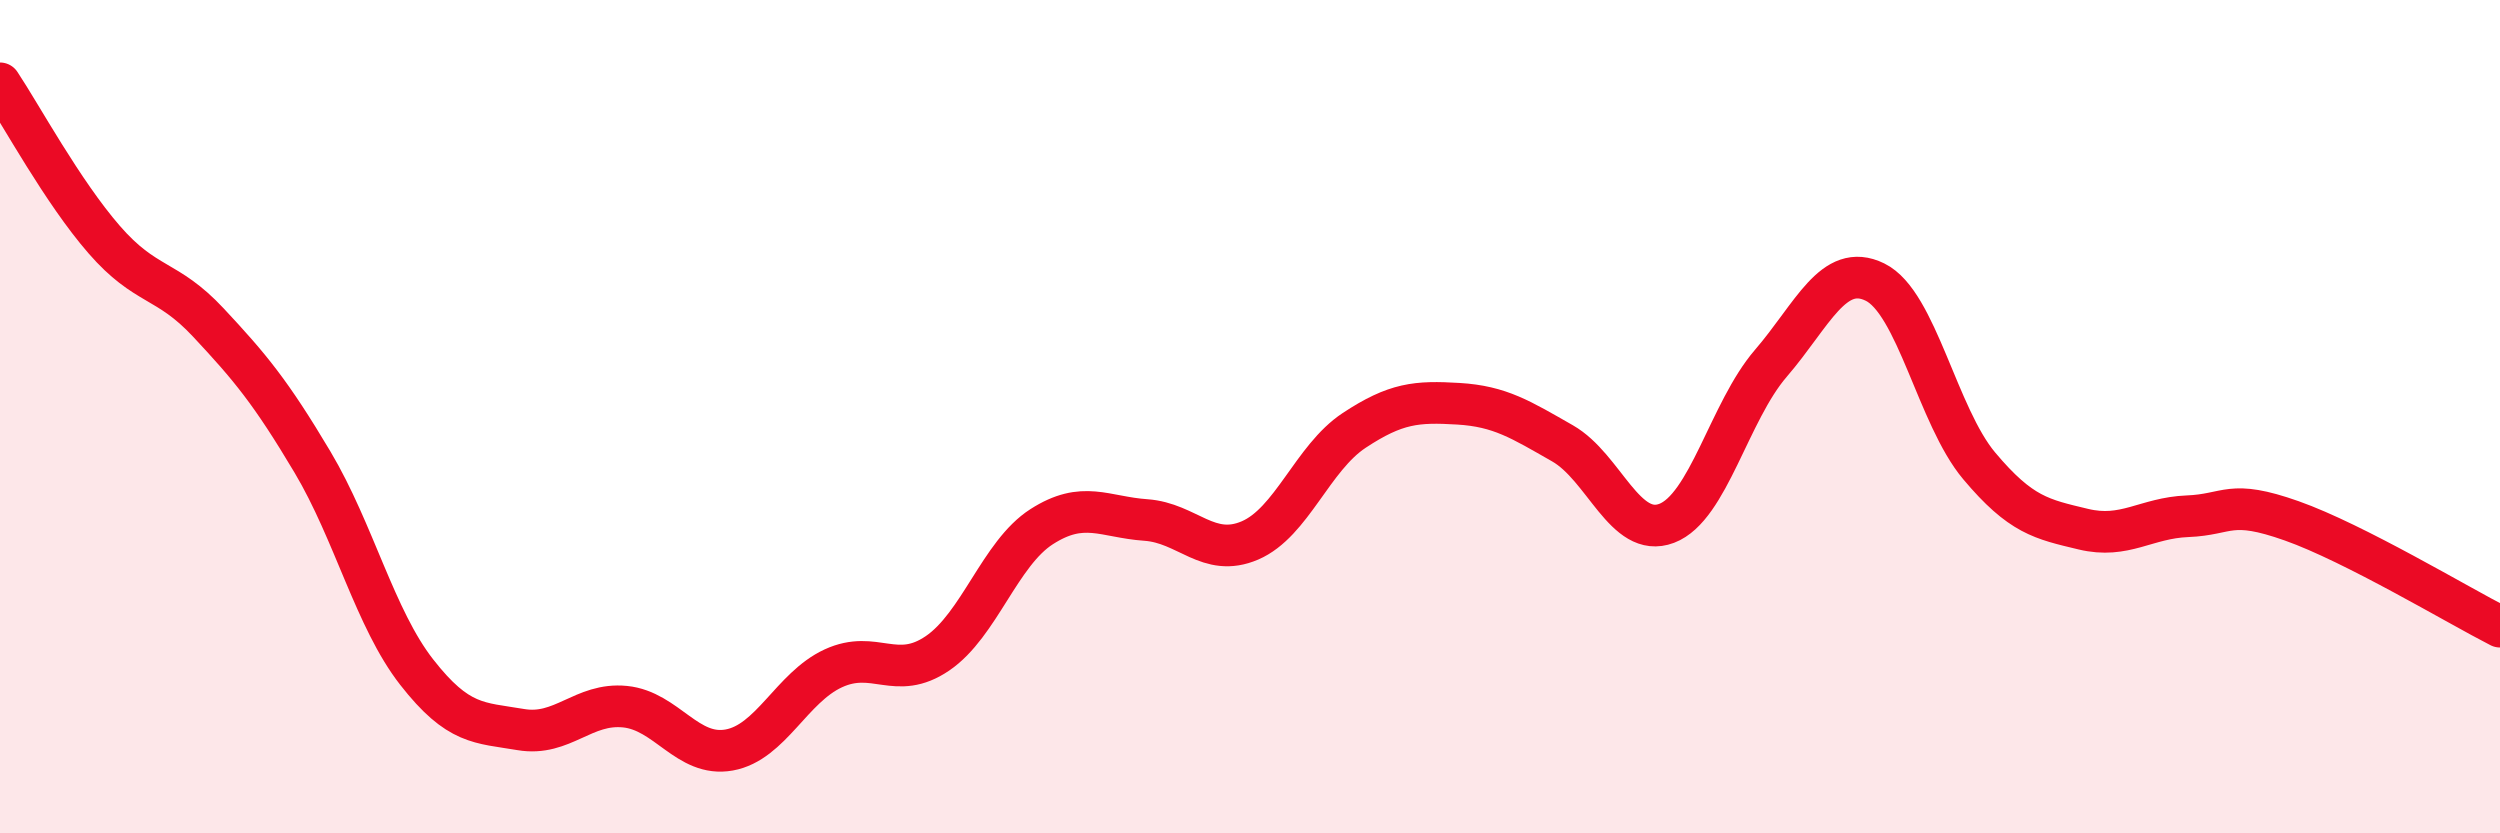 
    <svg width="60" height="20" viewBox="0 0 60 20" xmlns="http://www.w3.org/2000/svg">
      <path
        d="M 0,2 C 0.5,2.75 1.5,4.6 2.5,5.75 C 3.5,6.9 4,6.67 5,7.74 C 6,8.81 6.5,9.41 7.5,11.09 C 8.5,12.77 9,14.85 10,16.13 C 11,17.41 11.5,17.34 12.5,17.51 C 13.5,17.68 14,16.86 15,16.96 C 16,17.06 16.5,18.18 17.5,18 C 18.5,17.82 19,16.5 20,16.04 C 21,15.58 21.5,16.36 22.5,15.68 C 23.5,15 24,13.28 25,12.64 C 26,12 26.5,12.41 27.5,12.48 C 28.5,12.55 29,13.4 30,12.97 C 31,12.54 31.5,10.99 32.5,10.33 C 33.5,9.67 34,9.63 35,9.69 C 36,9.75 36.5,10.07 37.5,10.64 C 38.5,11.21 39,12.94 40,12.56 C 41,12.18 41.5,9.88 42.5,8.72 C 43.5,7.56 44,6.28 45,6.77 C 46,7.26 46.5,9.99 47.5,11.18 C 48.5,12.37 49,12.46 50,12.7 C 51,12.94 51.5,12.43 52.5,12.39 C 53.5,12.35 53.5,11.97 55,12.5 C 56.5,13.03 59,14.53 60,15.04L60 20L0 20Z"
        fill="#EB0A25"
        opacity="0.1"
        stroke-linecap="round"
        stroke-linejoin="round"
      />
      <path
        d="M 0,2 C 0.5,2.75 1.5,4.6 2.5,5.75 C 3.5,6.9 4,6.67 5,7.74 C 6,8.81 6.5,9.41 7.5,11.09 C 8.5,12.77 9,14.85 10,16.13 C 11,17.41 11.5,17.34 12.5,17.51 C 13.5,17.68 14,16.86 15,16.96 C 16,17.06 16.5,18.18 17.5,18 C 18.5,17.82 19,16.5 20,16.04 C 21,15.58 21.5,16.36 22.5,15.68 C 23.5,15 24,13.28 25,12.64 C 26,12 26.5,12.41 27.5,12.48 C 28.5,12.55 29,13.4 30,12.97 C 31,12.54 31.5,10.99 32.5,10.33 C 33.5,9.67 34,9.63 35,9.69 C 36,9.75 36.5,10.07 37.5,10.64 C 38.5,11.21 39,12.94 40,12.56 C 41,12.18 41.5,9.88 42.5,8.72 C 43.5,7.56 44,6.28 45,6.77 C 46,7.26 46.5,9.99 47.5,11.18 C 48.5,12.37 49,12.46 50,12.7 C 51,12.94 51.5,12.43 52.5,12.39 C 53.5,12.35 53.5,11.97 55,12.5 C 56.5,13.03 59,14.53 60,15.04"
        stroke="#EB0A25"
        stroke-width="1"
        fill="none"
        stroke-linecap="round"
        stroke-linejoin="round"
      />
    </svg>
  